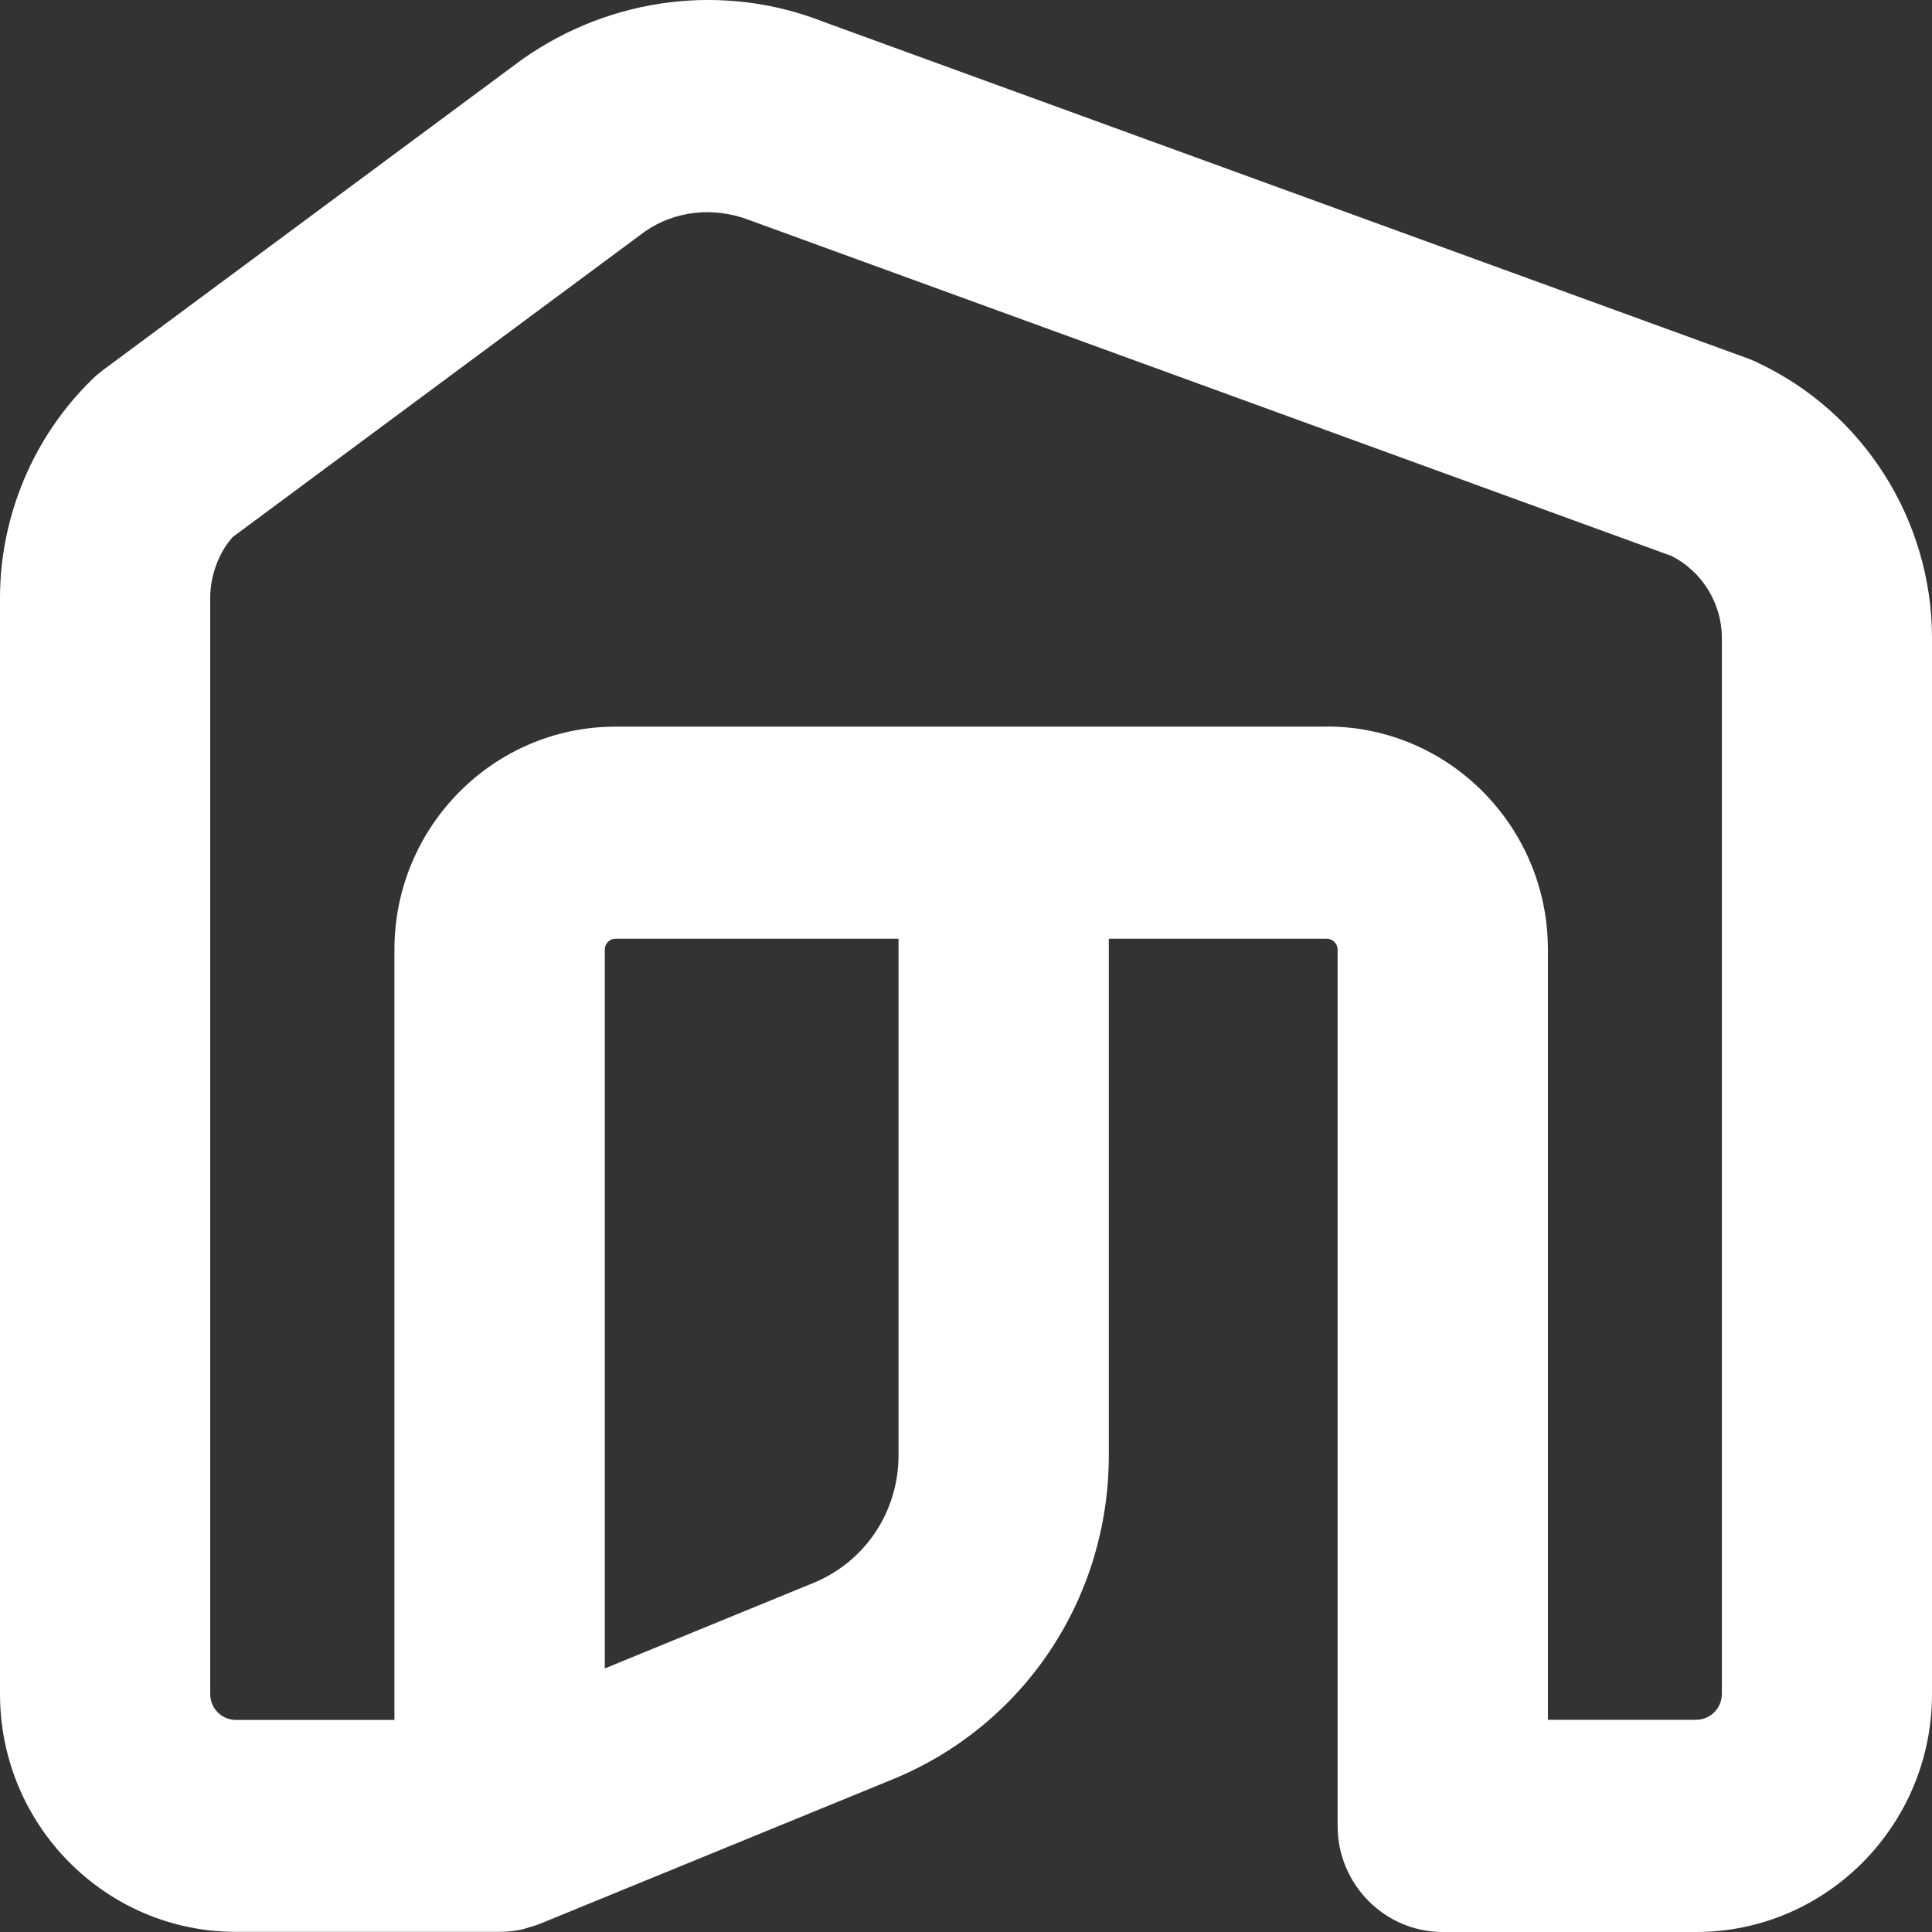 <svg width="26" height="26" viewBox="0 0 26 26" fill="none" xmlns="http://www.w3.org/2000/svg">
<rect x="0" y="0" width="26" height="26" fill="#333333" stroke="none"/>
<path d="M23.653 4.879C23.617 4.862 23.582 4.847 23.539 4.83L11.078 0.292C9.743 -0.231 8.232 -0.045 7.034 0.794L1.38 4.985C1.331 5.023 1.284 5.061 1.242 5.104C0.453 5.87 0 6.943 0 8.047V22.798C0 24.563 1.423 25.998 3.174 25.998H6.725C6.812 25.998 6.901 25.99 7.015 25.968C7.039 25.963 7.06 25.956 7.121 25.937C7.168 25.924 7.215 25.91 7.258 25.893L12.012 23.946C13.779 23.222 14.922 21.511 14.922 19.585V12.633H17.855C17.935 12.633 18.001 12.699 18.001 12.78V24.573C18.001 25.359 18.636 26 19.416 26H22.826C24.576 26 26 24.564 26 22.799V8.587C26 7.003 25.079 5.548 23.654 4.881L23.653 4.879ZM17.853 9.779H8.284C6.643 9.779 5.308 11.125 5.308 12.78V23.146H3.174C2.983 23.146 2.829 22.99 2.829 22.798V8.047C2.829 7.746 2.944 7.435 3.132 7.227L8.677 3.117C9.081 2.835 9.606 2.777 10.087 2.963L22.497 7.483C22.907 7.691 23.172 8.122 23.172 8.583V22.796C23.172 22.989 23.017 23.144 22.826 23.144H20.831V12.778C20.831 11.123 19.496 9.777 17.855 9.777L17.853 9.779ZM8.284 12.633H12.092V19.585C12.092 20.343 11.643 21.017 10.945 21.303L8.139 22.453V12.78C8.139 12.699 8.202 12.633 8.283 12.633H8.284Z" fill="white"/>
</svg>
